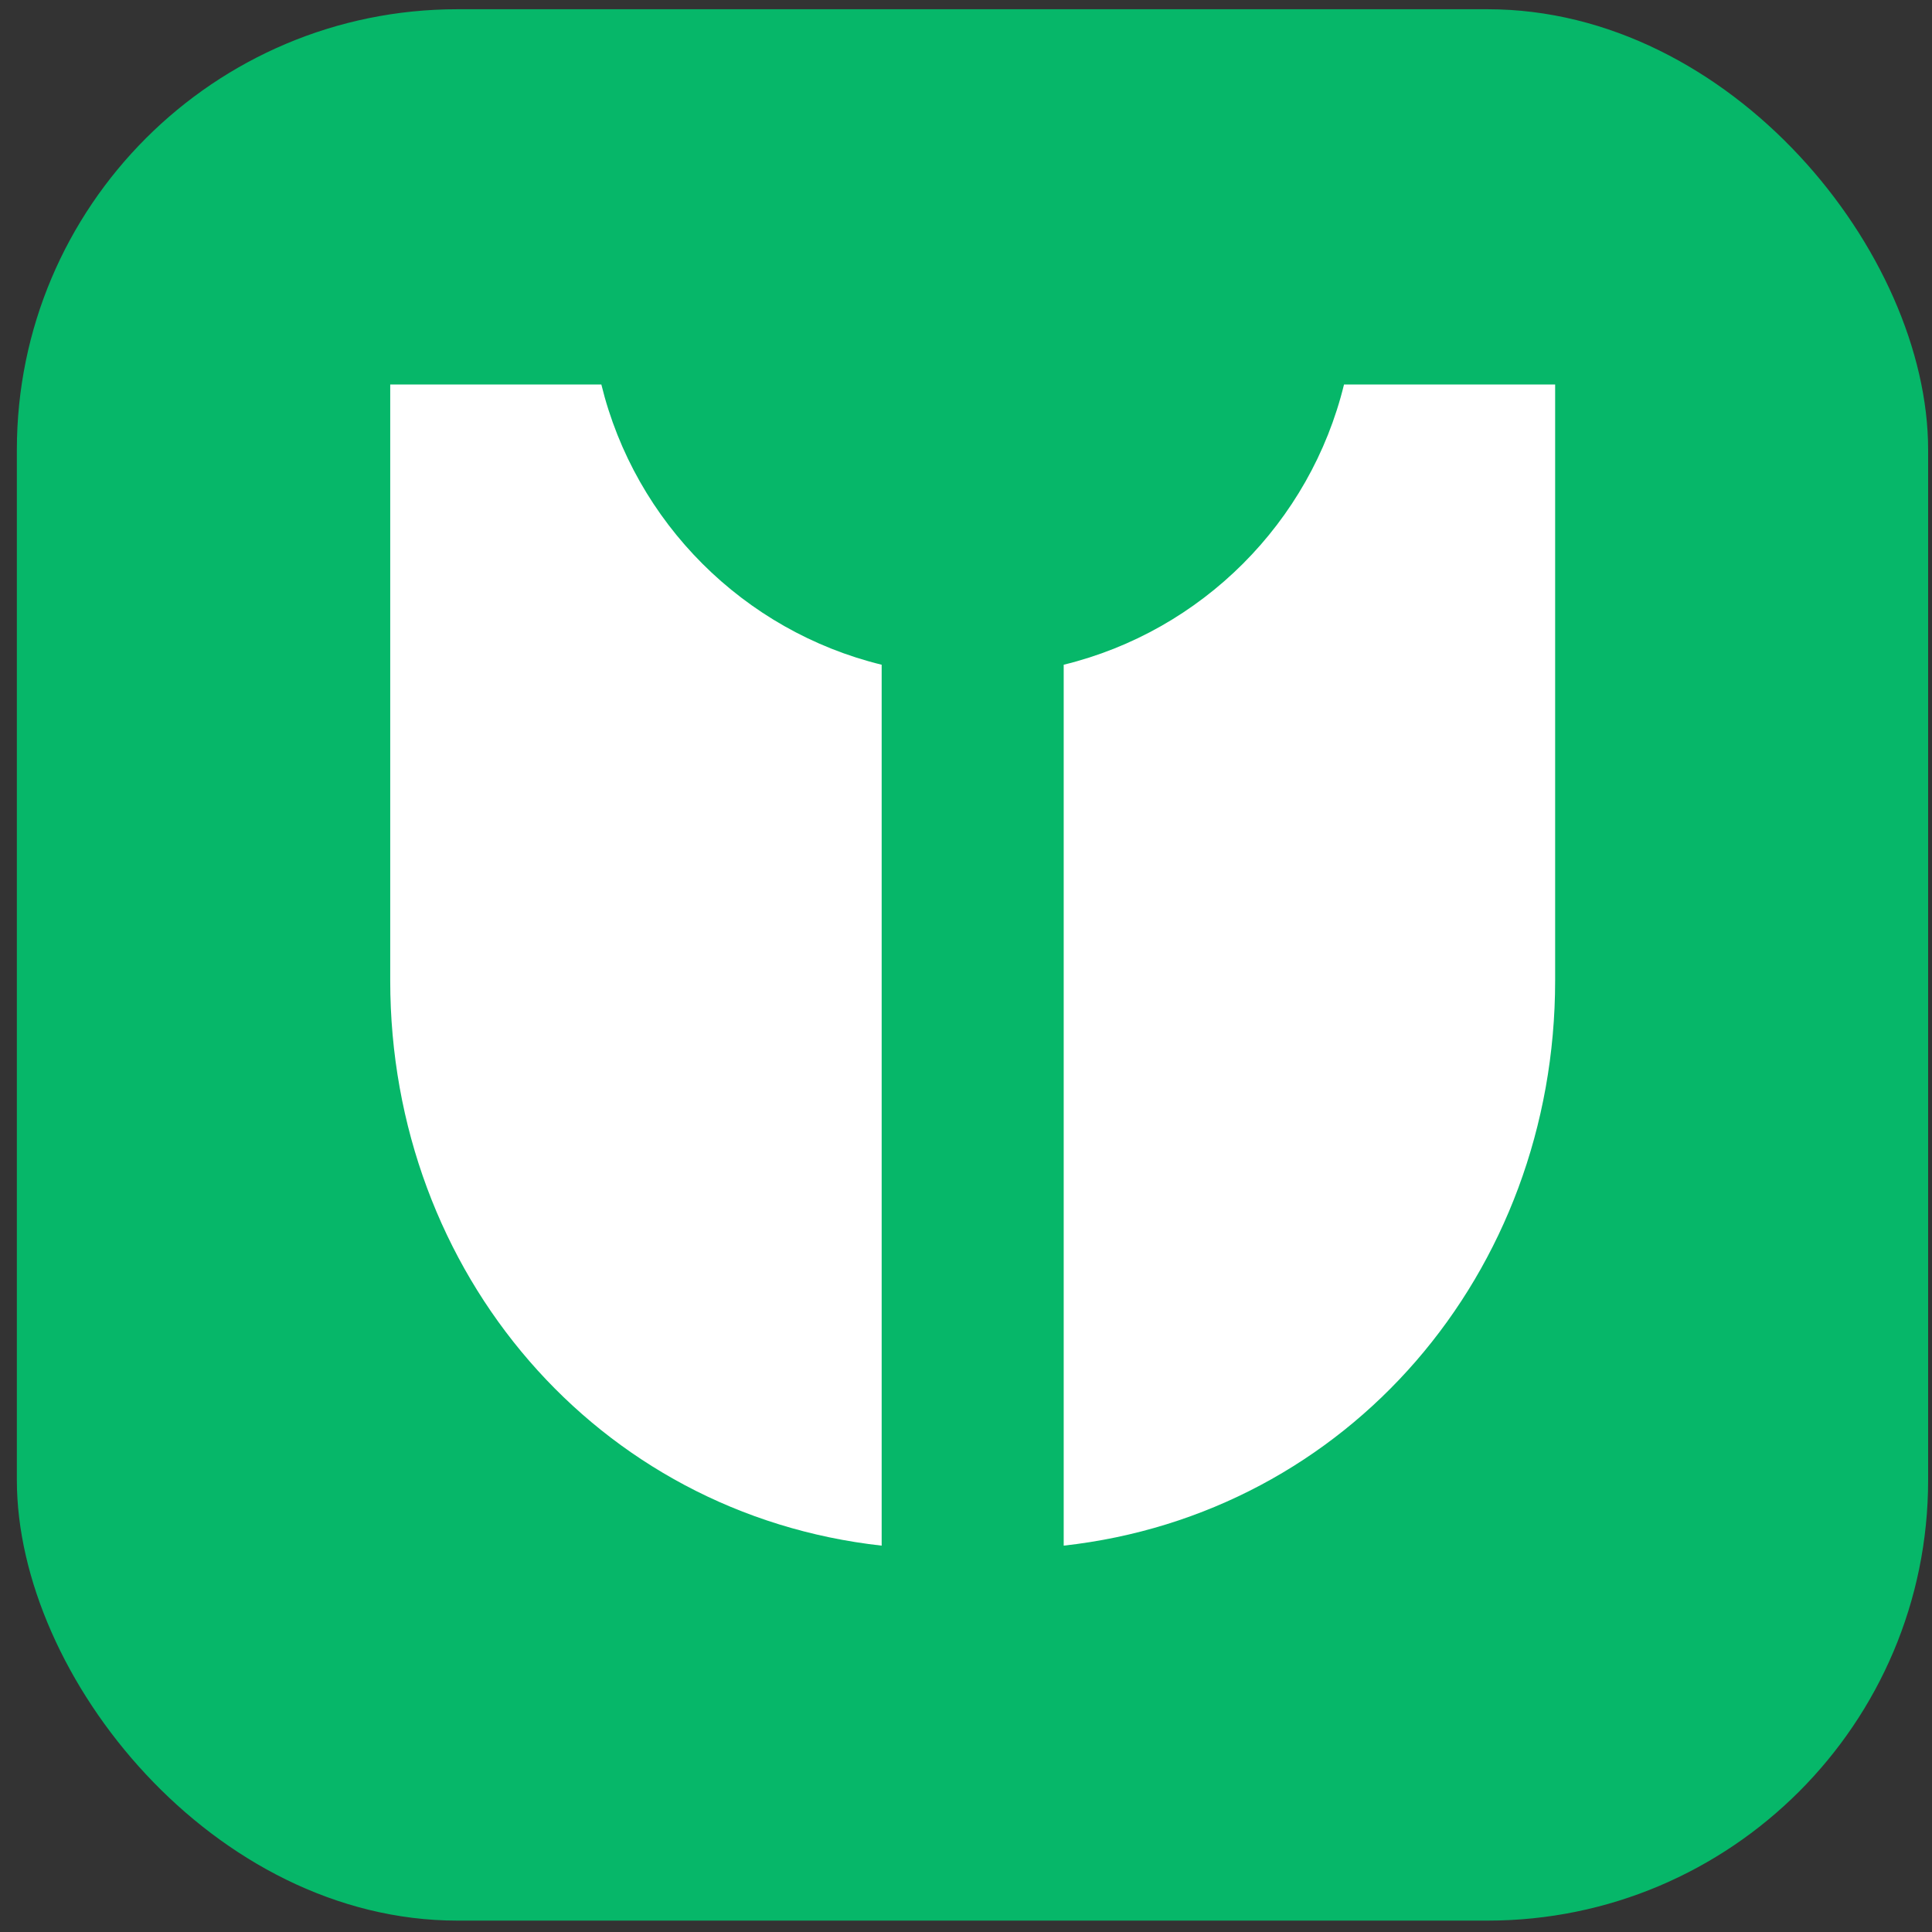 <svg width="95" height="95" viewBox="0 0 95 95" fill="none" xmlns="http://www.w3.org/2000/svg">
<rect x="0" y="0" width="95" height="95" fill="#333333" stroke="none"/>
<g clip-path="url(#clip0_262_4343)">
<rect x="0.829" y="0.454" width="93.981" height="93.986" rx="21.664" fill="#06B769"/>
<path fill-rule="evenodd" clip-rule="evenodd" d="M19.188 18.905H29.569C31.227 25.689 36.568 31.029 43.353 32.686V76.002C29.369 74.452 19.188 62.603 19.188 48.216V18.905ZM46.439 76.174C46.455 76.174 46.47 76.174 46.486 76.174H49.171C49.187 76.174 49.203 76.174 49.218 76.174H46.439ZM52.304 76.002C66.288 74.452 76.469 62.603 76.469 48.216V18.905H66.088C64.431 25.689 59.09 31.029 52.304 32.686V76.002Z" fill="white"/>
</g>
<defs>
<clipPath id="clip0_262_4343">
<rect width="93.981" height="93.986" fill="white" transform="translate(0.829 0.454)"/>
</clipPath>
</defs>
</svg>
